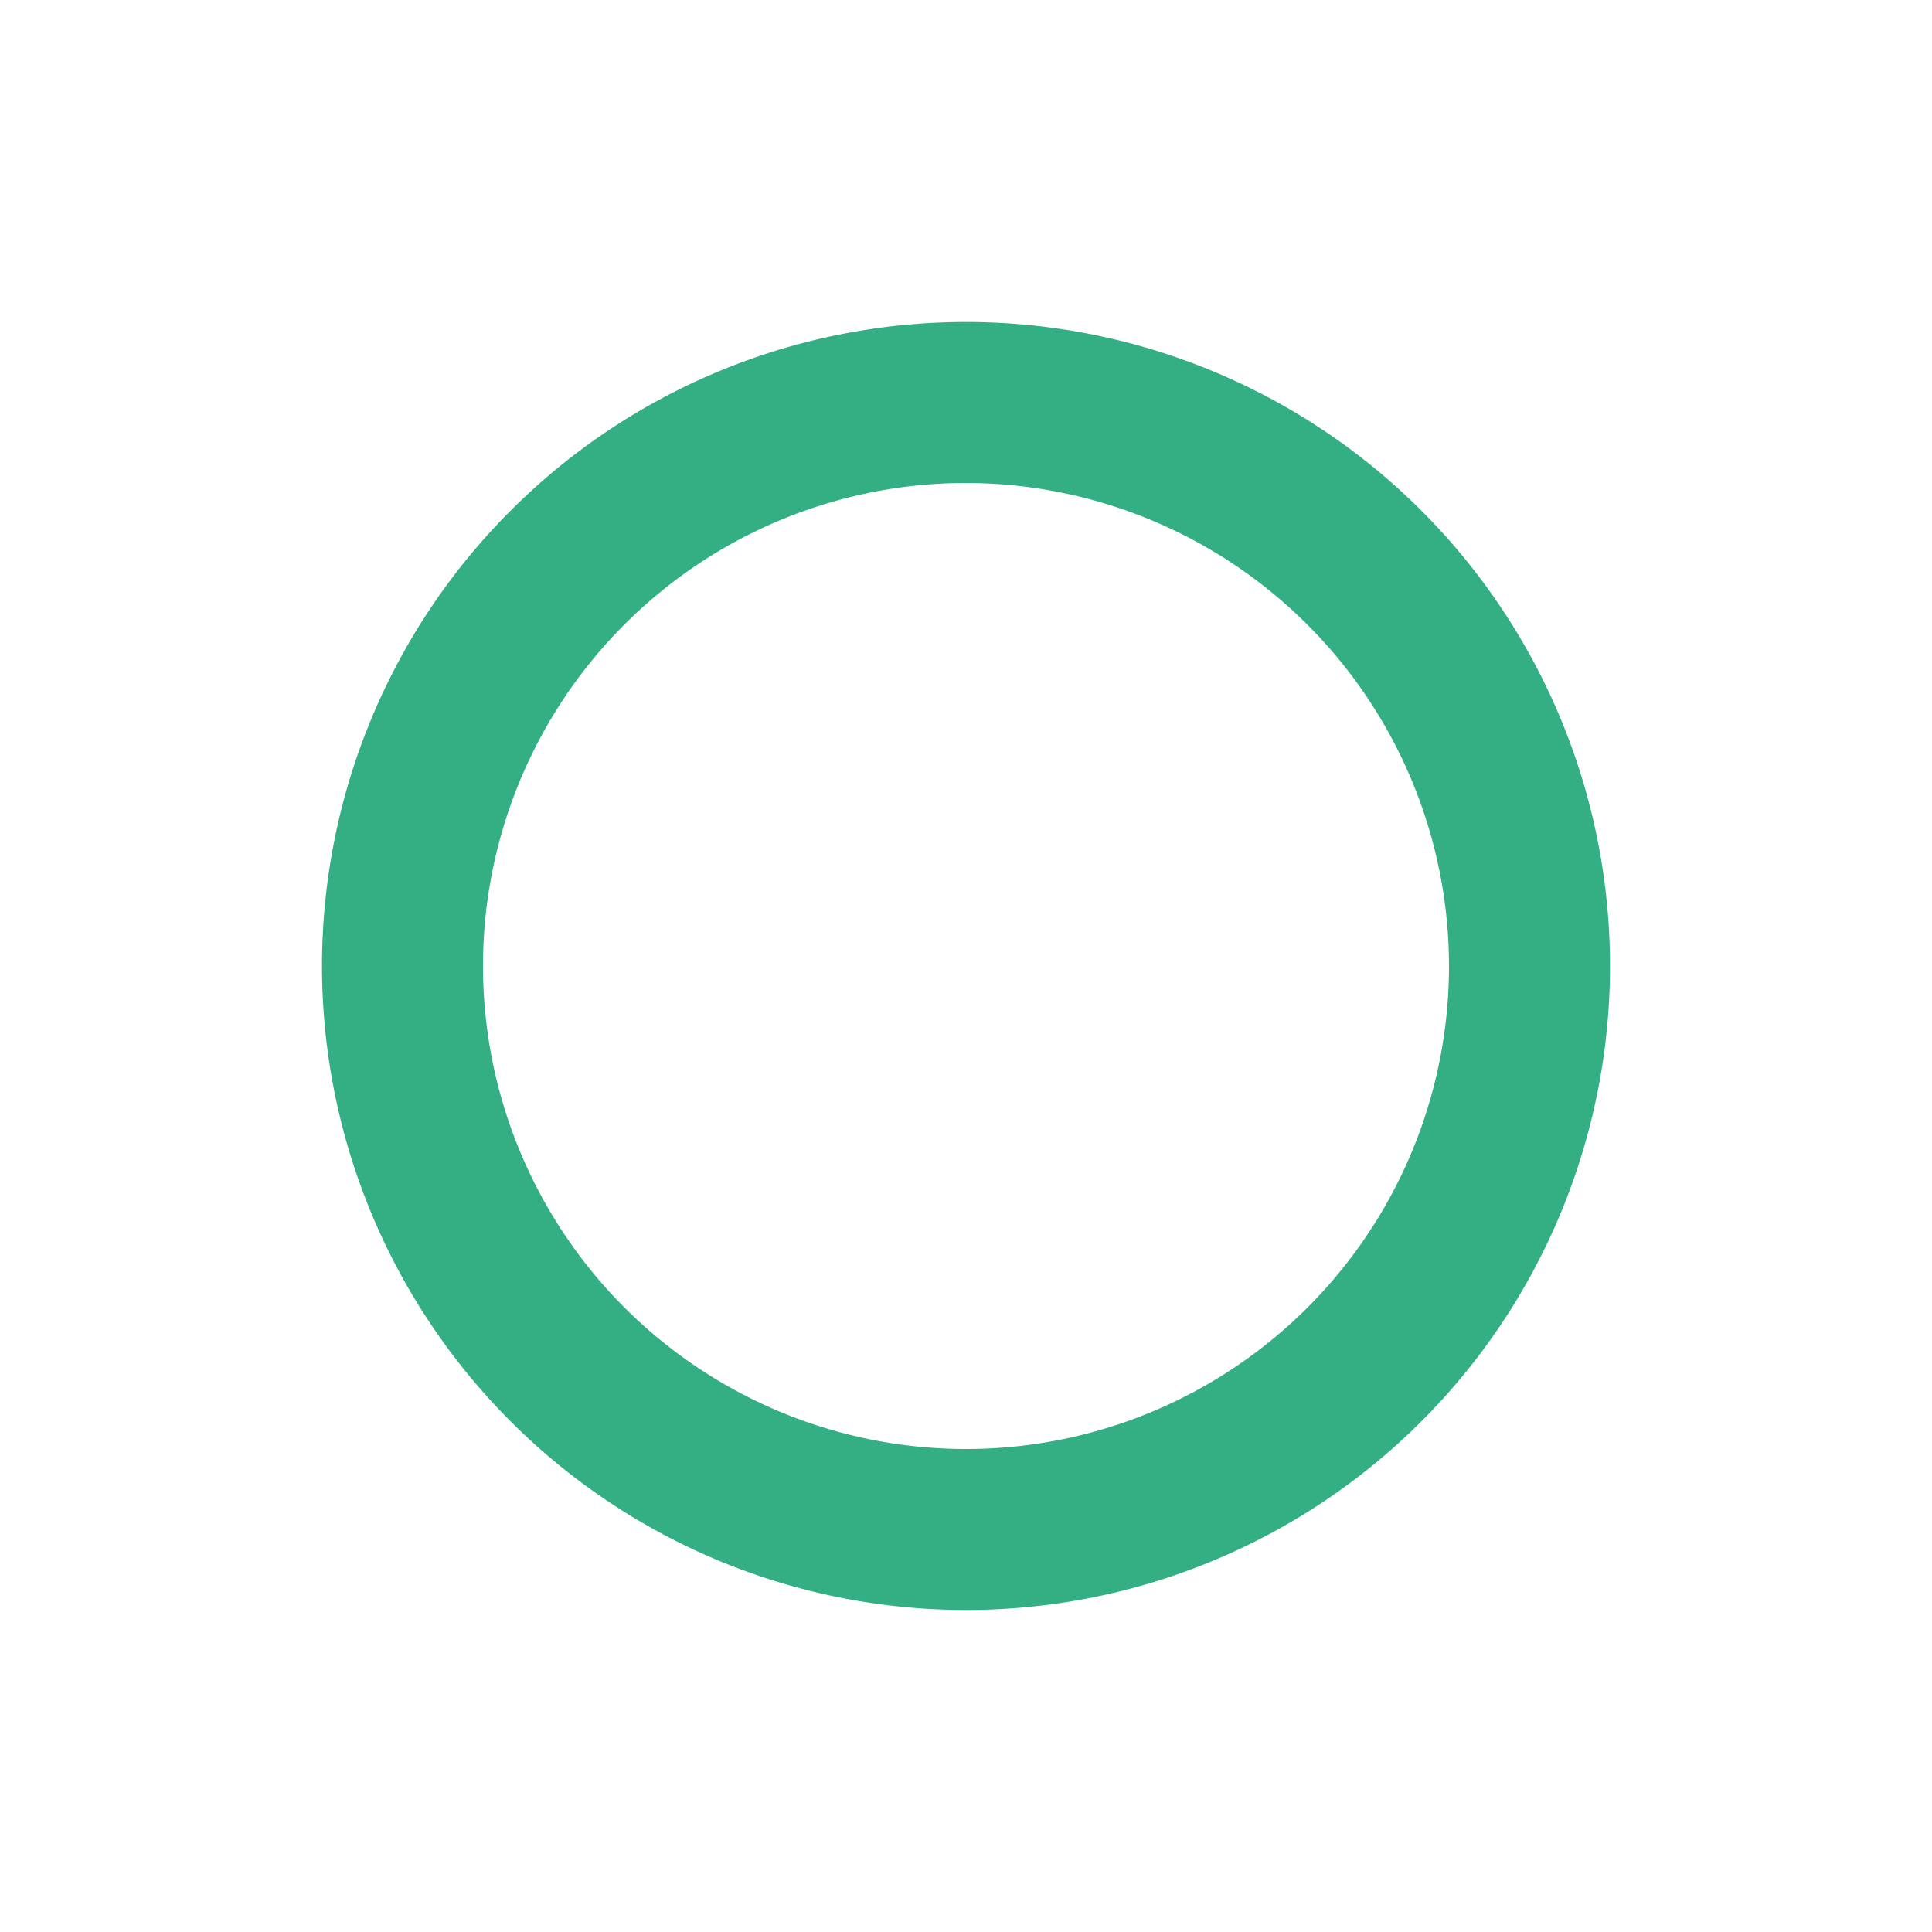 <svg xmlns="http://www.w3.org/2000/svg" width="24" height="24" viewBox="0 0 24 24"><g transform="translate(-459 -5908)" opacity="0.8"><g opacity="0"><rect width="24" height="24" transform="translate(459 5908)" fill="#bdbdbd"/><path d="M1,1V23H23V1H1M0,0H24V24H0Z" transform="translate(459 5908)" fill="#bdbdbd"/></g><path d="M8,2a6,6,0,1,0,6,6A6.007,6.007,0,0,0,8,2M8,0A8,8,0,1,1,0,8,8,8,0,0,1,8,0Z" transform="translate(463 5912)" fill="#009b64"/></g></svg>